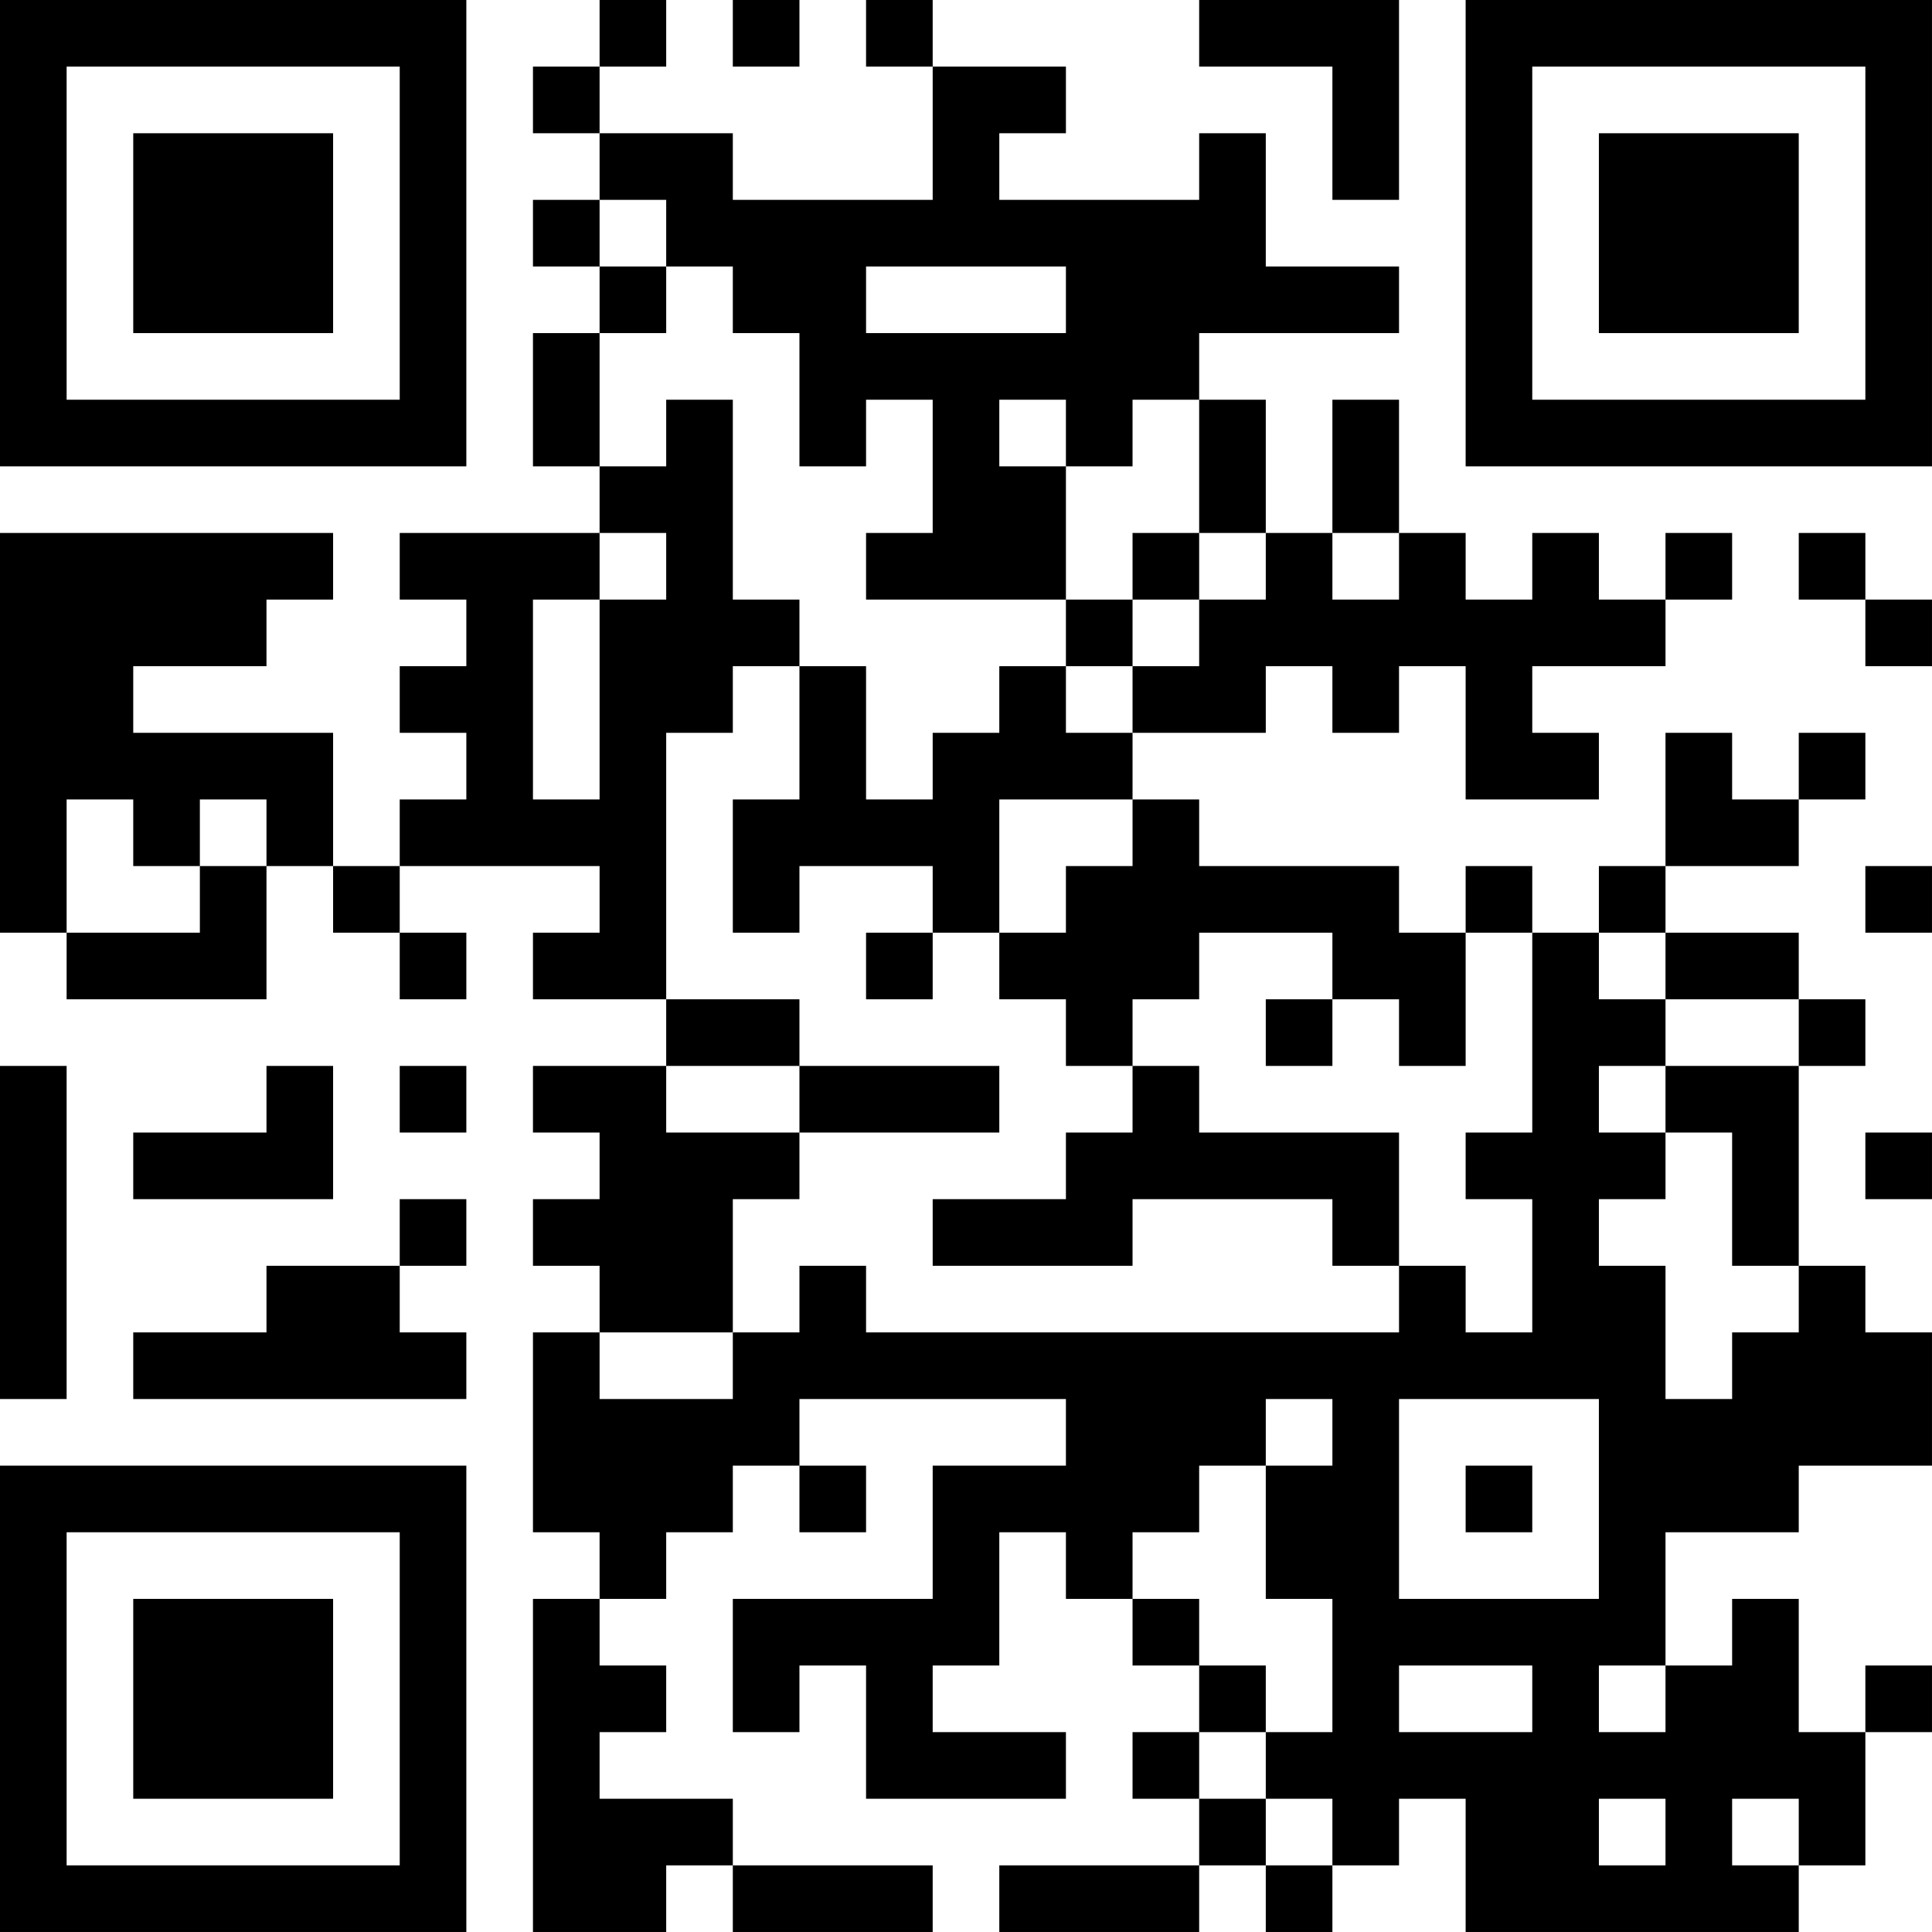 <?xml version="1.0" encoding="UTF-8"?>
<svg xmlns="http://www.w3.org/2000/svg" version="1.1" width="400" height="400" viewBox="0 0 400 400"><rect x="0" y="0" width="400" height="400" fill="#ffffff"/><g transform="scale(13.793)"><g transform="translate(0,0)"><path fill-rule="evenodd" d="M9 0L9 1L8 1L8 2L9 2L9 3L8 3L8 4L9 4L9 5L8 5L8 7L9 7L9 8L6 8L6 9L7 9L7 10L6 10L6 11L7 11L7 12L6 12L6 13L5 13L5 11L2 11L2 10L4 10L4 9L5 9L5 8L0 8L0 14L1 14L1 15L4 15L4 13L5 13L5 14L6 14L6 15L7 15L7 14L6 14L6 13L9 13L9 14L8 14L8 15L10 15L10 16L8 16L8 17L9 17L9 18L8 18L8 19L9 19L9 20L8 20L8 23L9 23L9 24L8 24L8 29L10 29L10 28L11 28L11 29L14 29L14 28L11 28L11 27L9 27L9 26L10 26L10 25L9 25L9 24L10 24L10 23L11 23L11 22L12 22L12 23L13 23L13 22L12 22L12 21L16 21L16 22L14 22L14 24L11 24L11 26L12 26L12 25L13 25L13 27L16 27L16 26L14 26L14 25L15 25L15 23L16 23L16 24L17 24L17 25L18 25L18 26L17 26L17 27L18 27L18 28L15 28L15 29L18 29L18 28L19 28L19 29L20 29L20 28L21 28L21 27L22 27L22 29L27 29L27 28L28 28L28 26L29 26L29 25L28 25L28 26L27 26L27 24L26 24L26 25L25 25L25 23L27 23L27 22L29 22L29 20L28 20L28 19L27 19L27 16L28 16L28 15L27 15L27 14L25 14L25 13L27 13L27 12L28 12L28 11L27 11L27 12L26 12L26 11L25 11L25 13L24 13L24 14L23 14L23 13L22 13L22 14L21 14L21 13L18 13L18 12L17 12L17 11L19 11L19 10L20 10L20 11L21 11L21 10L22 10L22 12L24 12L24 11L23 11L23 10L25 10L25 9L26 9L26 8L25 8L25 9L24 9L24 8L23 8L23 9L22 9L22 8L21 8L21 6L20 6L20 8L19 8L19 6L18 6L18 5L21 5L21 4L19 4L19 2L18 2L18 3L15 3L15 2L16 2L16 1L14 1L14 0L13 0L13 1L14 1L14 3L11 3L11 2L9 2L9 1L10 1L10 0ZM11 0L11 1L12 1L12 0ZM18 0L18 1L20 1L20 3L21 3L21 0ZM9 3L9 4L10 4L10 5L9 5L9 7L10 7L10 6L11 6L11 9L12 9L12 10L11 10L11 11L10 11L10 15L12 15L12 16L10 16L10 17L12 17L12 18L11 18L11 20L9 20L9 21L11 21L11 20L12 20L12 19L13 19L13 20L21 20L21 19L22 19L22 20L23 20L23 18L22 18L22 17L23 17L23 14L22 14L22 16L21 16L21 15L20 15L20 14L18 14L18 15L17 15L17 16L16 16L16 15L15 15L15 14L16 14L16 13L17 13L17 12L15 12L15 14L14 14L14 13L12 13L12 14L11 14L11 12L12 12L12 10L13 10L13 12L14 12L14 11L15 11L15 10L16 10L16 11L17 11L17 10L18 10L18 9L19 9L19 8L18 8L18 6L17 6L17 7L16 7L16 6L15 6L15 7L16 7L16 9L13 9L13 8L14 8L14 6L13 6L13 7L12 7L12 5L11 5L11 4L10 4L10 3ZM13 4L13 5L16 5L16 4ZM9 8L9 9L8 9L8 12L9 12L9 9L10 9L10 8ZM17 8L17 9L16 9L16 10L17 10L17 9L18 9L18 8ZM20 8L20 9L21 9L21 8ZM27 8L27 9L28 9L28 10L29 10L29 9L28 9L28 8ZM1 12L1 14L3 14L3 13L4 13L4 12L3 12L3 13L2 13L2 12ZM28 13L28 14L29 14L29 13ZM13 14L13 15L14 15L14 14ZM24 14L24 15L25 15L25 16L24 16L24 17L25 17L25 18L24 18L24 19L25 19L25 21L26 21L26 20L27 20L27 19L26 19L26 17L25 17L25 16L27 16L27 15L25 15L25 14ZM19 15L19 16L20 16L20 15ZM0 16L0 21L1 21L1 16ZM4 16L4 17L2 17L2 18L5 18L5 16ZM6 16L6 17L7 17L7 16ZM12 16L12 17L15 17L15 16ZM17 16L17 17L16 17L16 18L14 18L14 19L17 19L17 18L20 18L20 19L21 19L21 17L18 17L18 16ZM28 17L28 18L29 18L29 17ZM6 18L6 19L4 19L4 20L2 20L2 21L7 21L7 20L6 20L6 19L7 19L7 18ZM19 21L19 22L18 22L18 23L17 23L17 24L18 24L18 25L19 25L19 26L18 26L18 27L19 27L19 28L20 28L20 27L19 27L19 26L20 26L20 24L19 24L19 22L20 22L20 21ZM21 21L21 24L24 24L24 21ZM22 22L22 23L23 23L23 22ZM21 25L21 26L23 26L23 25ZM24 25L24 26L25 26L25 25ZM24 27L24 28L25 28L25 27ZM26 27L26 28L27 28L27 27ZM0 0L0 7L7 7L7 0ZM1 1L1 6L6 6L6 1ZM2 2L2 5L5 5L5 2ZM22 0L22 7L29 7L29 0ZM23 1L23 6L28 6L28 1ZM24 2L24 5L27 5L27 2ZM0 22L0 29L7 29L7 22ZM1 23L1 28L6 28L6 23ZM2 24L2 27L5 27L5 24Z" fill="#000000"/></g></g></svg>

